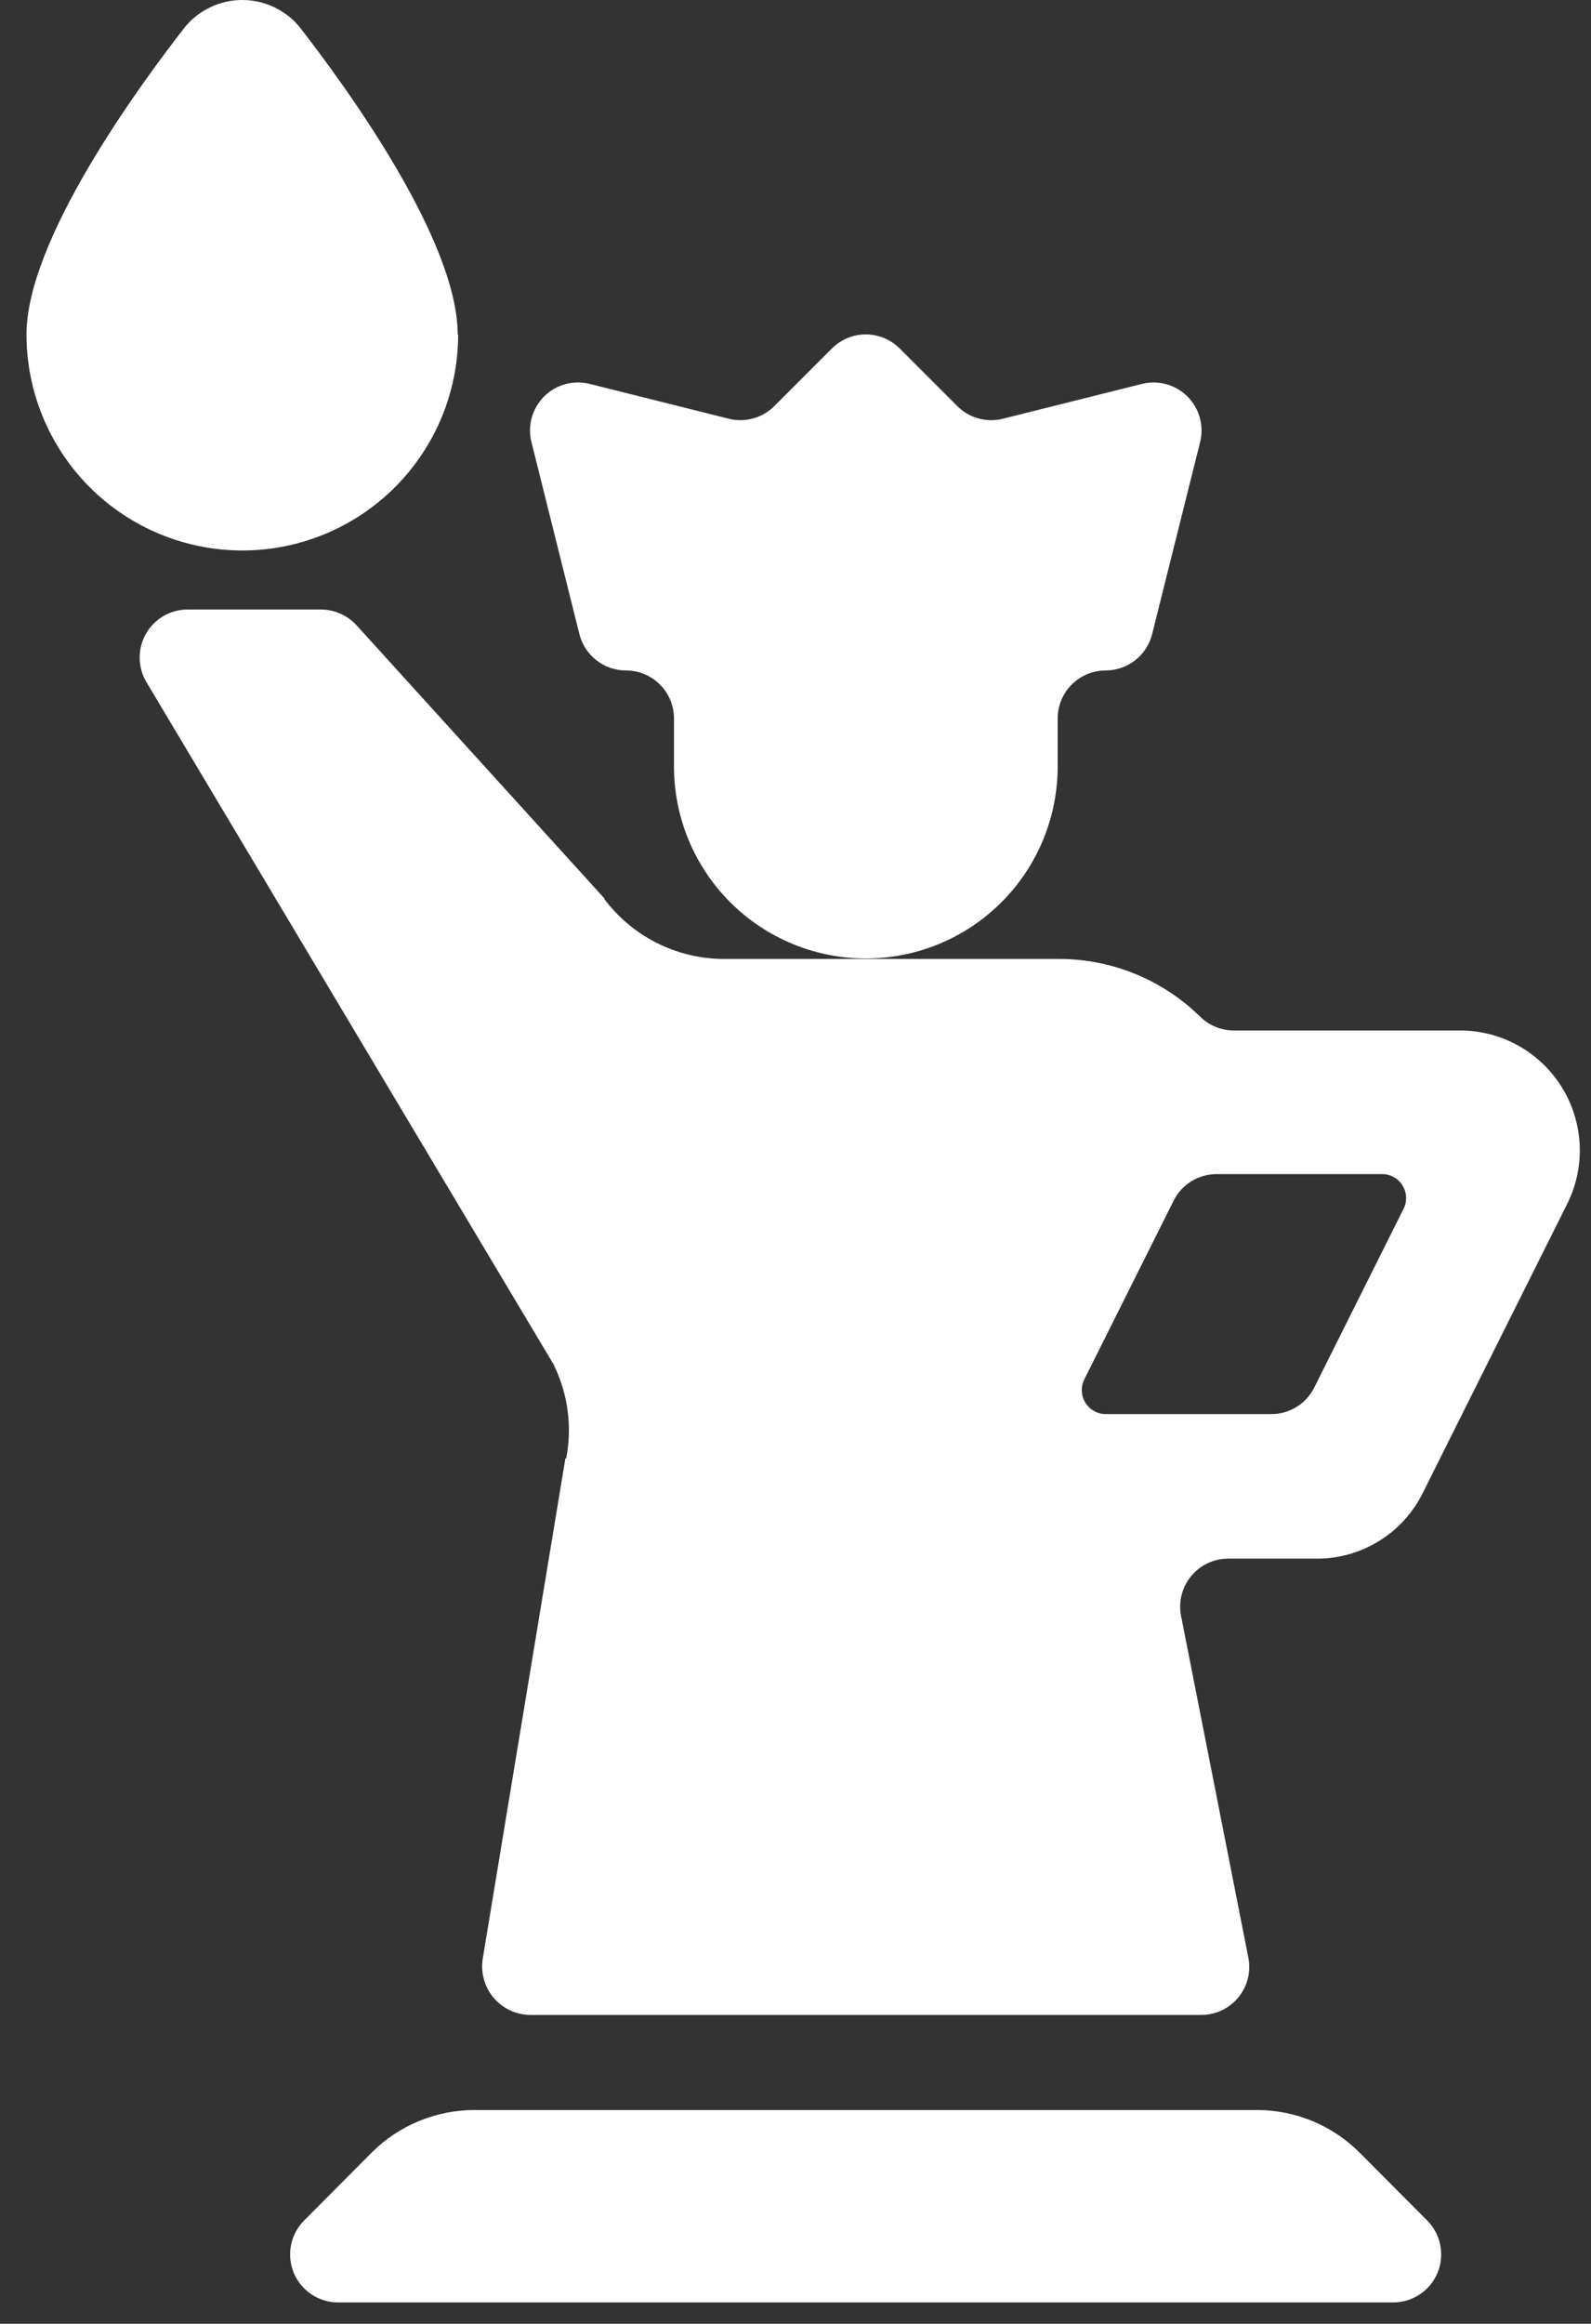 <svg width="37" height="54" viewBox="0 0 37 54" fill="none" xmlns="http://www.w3.org/2000/svg">
<rect x="0" y="0" width="37" height="54" fill="#333333" stroke="none"/>
<path d="M31.613 50.017C30.983 49.389 30.131 49.036 29.242 49.033H11.023C10.133 49.036 9.28 49.389 8.649 50.017L7.072 51.601C6.916 51.757 6.81 51.956 6.768 52.172C6.725 52.389 6.747 52.613 6.832 52.817C6.917 53.021 7.06 53.195 7.244 53.317C7.428 53.439 7.643 53.504 7.864 53.504H32.403C32.623 53.503 32.838 53.438 33.021 53.315C33.204 53.193 33.346 53.02 33.431 52.816C33.515 52.613 33.537 52.39 33.495 52.174C33.453 51.958 33.348 51.759 33.193 51.603L31.613 50.017Z" fill="white"/>
<path d="M24.597 17.811V16.696C24.597 16.4 24.715 16.116 24.924 15.907C25.133 15.698 25.417 15.58 25.713 15.58C25.961 15.58 26.203 15.497 26.399 15.344C26.595 15.191 26.734 14.976 26.794 14.735L27.91 10.273C27.956 10.086 27.954 9.891 27.902 9.705C27.851 9.52 27.752 9.351 27.616 9.215C27.48 9.079 27.311 8.98 27.126 8.929C26.94 8.877 26.745 8.875 26.558 8.921L23.321 9.731C23.134 9.778 22.938 9.775 22.753 9.723C22.567 9.672 22.398 9.573 22.262 9.437L20.923 8.098C20.714 7.889 20.43 7.771 20.134 7.771C19.839 7.771 19.555 7.889 19.346 8.098L18.007 9.437C17.871 9.573 17.703 9.671 17.517 9.723C17.332 9.774 17.137 9.777 16.95 9.731L13.713 8.921C13.526 8.874 13.33 8.877 13.145 8.928C12.959 8.979 12.789 9.077 12.653 9.214C12.517 9.35 12.418 9.519 12.366 9.705C12.315 9.89 12.312 10.086 12.359 10.273L13.474 14.735C13.535 14.976 13.674 15.191 13.871 15.344C14.067 15.498 14.309 15.581 14.559 15.58C14.854 15.58 15.138 15.698 15.347 15.907C15.556 16.116 15.674 16.4 15.674 16.696V17.811C15.674 18.994 16.144 20.129 16.981 20.966C17.817 21.803 18.952 22.273 20.136 22.273C21.319 22.273 22.454 21.803 23.29 20.966C24.127 20.129 24.597 18.994 24.597 17.811V17.811Z" fill="white"/>
<path d="M10.644 7.772C10.644 5.586 8.065 2.035 6.952 0.609C6.789 0.418 6.588 0.265 6.36 0.16C6.133 0.054 5.885 0 5.634 0C5.384 0 5.136 0.054 4.909 0.16C4.681 0.265 4.479 0.418 4.317 0.609C3.202 2.035 0.616 5.586 0.616 7.772C0.616 9.104 1.145 10.38 2.086 11.322C3.028 12.263 4.304 12.792 5.636 12.792C6.967 12.792 8.243 12.263 9.185 11.322C10.126 10.38 10.655 9.104 10.655 7.772H10.644Z" fill="white"/>
<path d="M33.937 23.946H28.695C28.4 23.947 28.117 23.83 27.907 23.623C27.028 22.761 25.844 22.28 24.613 22.284H16.782C16.254 22.275 15.734 22.146 15.262 21.906C14.791 21.667 14.38 21.323 14.061 20.901C14.061 20.879 14.039 20.857 14.016 20.834L8.283 14.521C8.177 14.408 8.049 14.318 7.907 14.257C7.765 14.195 7.612 14.164 7.458 14.164H4.357C4.162 14.165 3.971 14.217 3.803 14.315C3.635 14.413 3.495 14.553 3.397 14.722C3.3 14.891 3.248 15.084 3.248 15.28C3.248 15.475 3.3 15.668 3.397 15.837L12.856 31.676C12.879 31.698 12.879 31.721 12.901 31.765C13.213 32.425 13.307 33.168 13.168 33.885C13.163 33.885 13.157 33.887 13.153 33.891C13.149 33.895 13.146 33.901 13.146 33.907L11.228 45.507C11.201 45.667 11.209 45.831 11.251 45.988C11.293 46.145 11.369 46.291 11.472 46.416C11.576 46.541 11.706 46.642 11.852 46.712C11.998 46.782 12.158 46.82 12.321 46.823H27.936C28.102 46.823 28.265 46.786 28.415 46.716C28.564 46.645 28.696 46.541 28.801 46.413C28.905 46.285 28.98 46.136 29.02 45.975C29.059 45.814 29.063 45.647 29.03 45.485L27.468 37.559C27.435 37.396 27.438 37.229 27.478 37.068C27.518 36.907 27.593 36.757 27.698 36.629C27.803 36.501 27.935 36.398 28.084 36.327C28.234 36.256 28.398 36.22 28.563 36.22H30.596C31.115 36.226 31.625 36.085 32.068 35.812C32.51 35.54 32.866 35.148 33.094 34.681L36.44 27.988C36.656 27.562 36.758 27.088 36.737 26.612C36.716 26.135 36.573 25.671 36.322 25.266C36.071 24.86 35.72 24.526 35.302 24.294C34.885 24.063 34.415 23.944 33.937 23.946ZM32.641 28.091L30.564 32.245C30.472 32.43 30.329 32.586 30.153 32.694C29.977 32.803 29.774 32.861 29.567 32.861H25.717C25.622 32.861 25.528 32.837 25.445 32.79C25.362 32.744 25.292 32.677 25.241 32.596C25.191 32.515 25.163 32.423 25.159 32.328C25.154 32.233 25.174 32.138 25.217 32.053L27.294 27.901C27.386 27.716 27.529 27.56 27.705 27.451C27.881 27.342 28.084 27.284 28.291 27.284H32.144C32.239 27.284 32.332 27.308 32.415 27.355C32.498 27.401 32.568 27.468 32.617 27.549C32.667 27.63 32.696 27.722 32.7 27.817C32.704 27.912 32.684 28.006 32.641 28.091Z" fill="white"/>
</svg>

